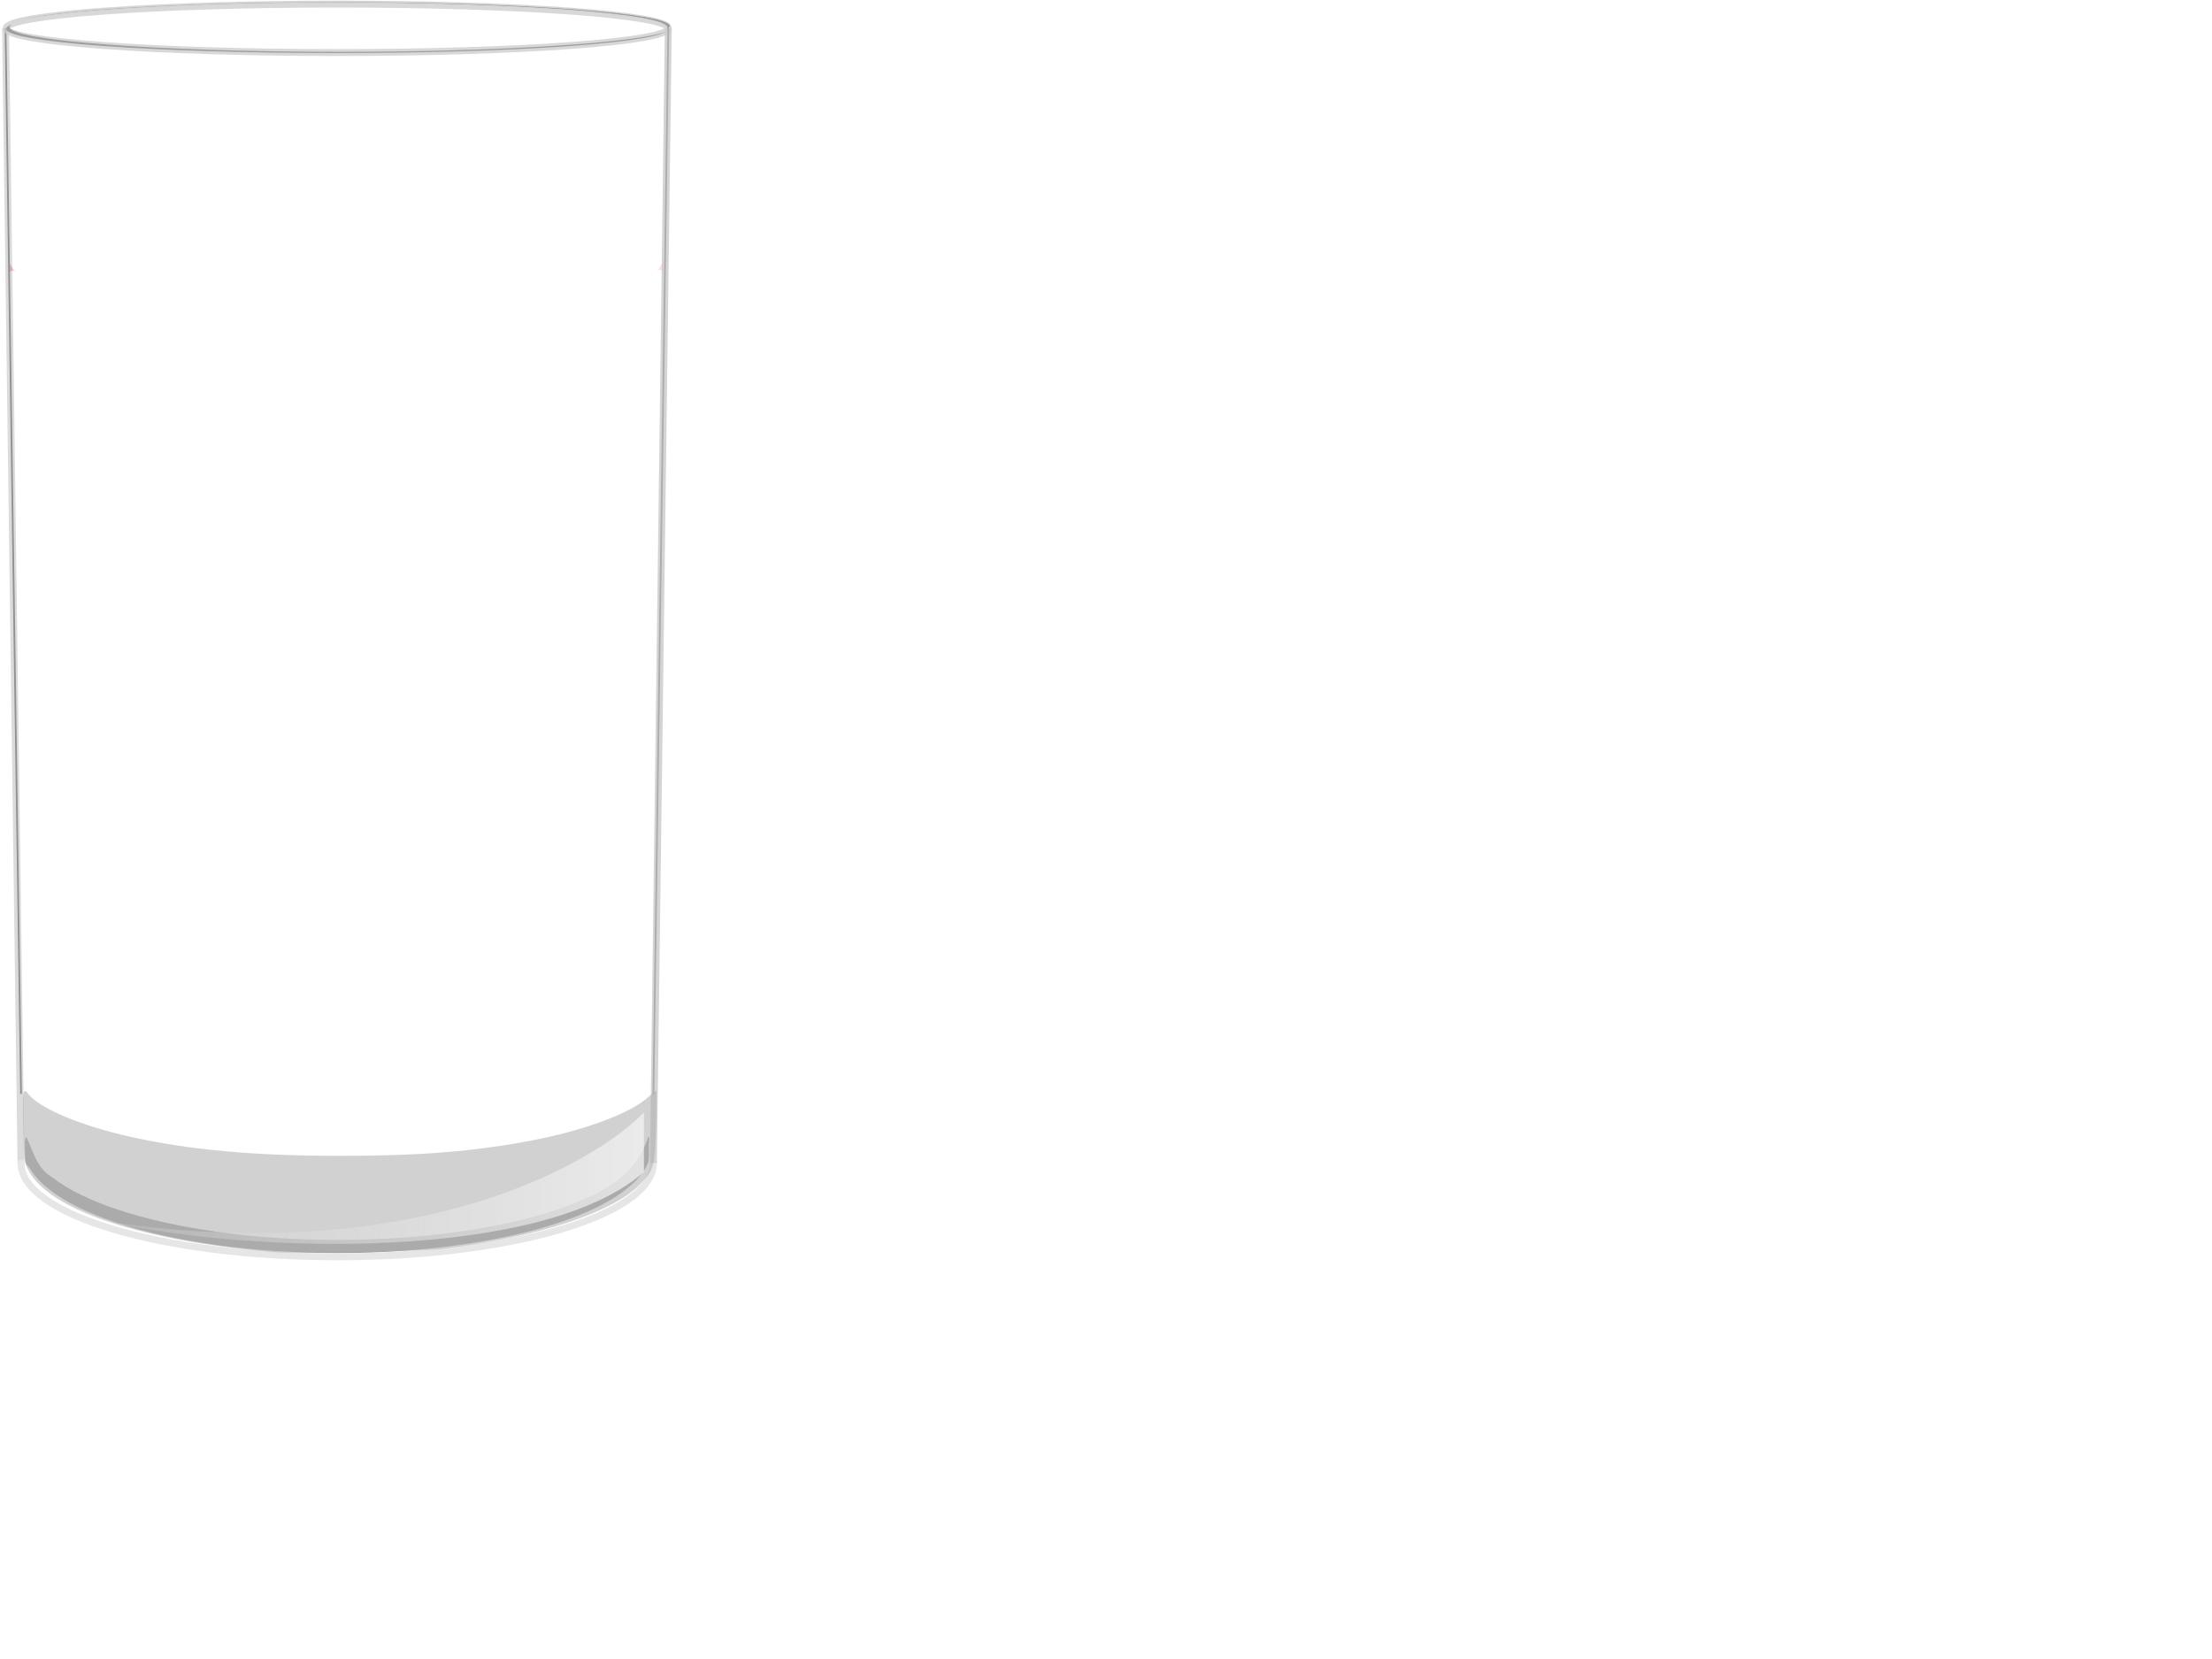<?xml version="1.0"?><svg width="640" height="480" xmlns="http://www.w3.org/2000/svg" xmlns:xlink="http://www.w3.org/1999/xlink">
 <title>Glass of water 1</title>
 <defs>
  <linearGradient id="linearGradient7447">
   <stop stop-color="#ffffff" id="stop7449" offset="0"/>
   <stop stop-color="#d4d4d4" stop-opacity="0.278" id="stop7451" offset="1"/>
  </linearGradient>
  <linearGradient id="linearGradient7412">
   <stop stop-color="#ffffff" id="stop7414" offset="0"/>
   <stop stop-color="#ffffff" stop-opacity="0" id="stop7416" offset="1"/>
  </linearGradient>
  <linearGradient id="linearGradient7392">
   <stop stop-color="#a4a0d6" stop-opacity="0.744" id="stop7394" offset="0"/>
   <stop stop-color="#000000" stop-opacity="0" id="stop7396" offset="1"/>
  </linearGradient>
  <radialGradient id="radialGradient7398" cx="159.035" cy="469.76" fx="159.035" fy="469.76" r="92.062" gradientTransform="matrix(1.276,0.033,-0.008,0.299,-40.299,248.424)" gradientUnits="userSpaceOnUse" xlink:href="#linearGradient7392"/>
  <filter height="1.241" y="-0.121" width="1.042" x="-0.021" id="filter7408">
   <feGaussianBlur id="feGaussianBlur7410" stdDeviation="1.623"/>
  </filter>
  <linearGradient id="linearGradient7418" x1="0.879" y1="0.034" x2="0.856" y2="0.679" xlink:href="#linearGradient7412"/>
  <linearGradient id="linearGradient7453" x1="1.439" y1="0.493" x2="0.001" y2="0.493" xlink:href="#linearGradient7447"/>
  <filter height="1.306" y="-0.153" width="1.057" x="-0.028" id="filter7775">
   <feGaussianBlur id="feGaussianBlur7777" stdDeviation="2.143"/>
  </filter>
 </defs>
 <g>
  <title>Layer 1</title>
  <path opacity="0.602" fill="#000000" stroke-width="2.192" filter="url(#filter7775)" id="path7684" d="m7.669,329.032c-0.571,0.11 -0.478,1.987 -0.459,2.935c0,6.056 0.277,4.23 1.615,6.388c1.338,2.158 3.203,4.056 5.551,5.888c4.695,3.663 11.34,6.893 19.528,9.595c16.375,5.404 38.891,8.723 63.772,8.723c24.881,0 47.397,-3.319 63.772,-8.723c8.188,-2.702 14.833,-5.932 19.528,-9.595c2.348,-1.832 4.213,-3.73 5.551,-5.888c1.338,-2.158 1.319,-2.448 1.196,-7.266c0.04,-1.04 0.46,-2.128 -0.172,-2.128c-4.01,12.482 -15.23,17.078 -26.566,21.115c-16.153,5.33 -38.554,8.668 -63.31,8.668c-24.756,0 -47.157,-3.338 -63.31,-8.668c-8.077,-2.665 -14.599,-5.835 -19,-9.268c-4.764,-2.708 -5.71,-7.635 -7.699,-11.776z"/>
  <path fill="none" stroke="#000000" stroke-width="0.485" d="m1.599,8.186l4.489,308.314" id="path7682"/>
  <path opacity="0.704" fill="#00ffff" stroke="#cccccc" stroke-width="2" id="path3745" d="m1.607,8.194l4.474,328.805"/>
  <path fill="#000000" d="m97.58,15.346c-52.902,0 -95.813,-3.125 -95.813,-7c0,-0.44 0.6,-0.895 1.656,-1.312c-0.413,0.264 -0.656,0.54 -0.656,0.812c0,3.875 42.895,7.156 95.797,7.156c46.9,0 85.889,-2.615 94.141,-5.875c-5.456,3.495 -45.943,6.219 -95.125,6.219z" id="path7678"/>
  <path fill="#000000" stroke="#ffffff" stroke-width="0.25" stroke-linecap="round" stroke-linejoin="round" stroke-miterlimit="4" stroke-dashoffset="0" id="path7583" d="m98.13,0.493c52.902,0 95.812,3.125 95.812,7c0,0.44 -0.6,0.895 -1.656,1.312c0.413,-0.264 0.656,-0.54 0.656,-0.812c0,-3.875 -42.895,-7.156 -95.797,-7.156c-46.9,0 -85.889,2.615 -94.141,5.875c5.456,-3.495 45.943,-6.219 95.125,-6.219z"/>
  <path opacity="0.773" fill="none" stroke="#cccccc" stroke-width="2" stroke-linecap="round" stroke-linejoin="round" stroke-miterlimit="4" stroke-dashoffset="0" d="m193.358,8.194c0,3.875 -42.885,7.016 -95.787,7.016c-52.902,0 -95.787,-3.141 -95.787,-7.016c0,-3.875 42.885,-7.016 95.787,-7.016c52.902,0 95.787,3.141 95.787,7.016z" id="path3747"/>
  <path fill="none" stroke="#e6e6e6" stroke-width="2" stroke-linecap="round" stroke-linejoin="round" stroke-miterlimit="4" stroke-dashoffset="0" id="path3753" d="m189.055,336.493c0,14.993 -40.962,27.146 -91.491,27.146c-50.529,0 -91.491,-12.154 -91.491,-27.146"/>
  <path fill="none" stroke="#000000" stroke-width="0.486" id="path7680" d="m193.366,8.186l-4.317,308.526"/>
  <path opacity="0.843" fill="none" stroke="#cccccc" stroke-width="2" d="m193.358,8.194l-4.303,328.3" id="path3758"/>
  <path fill="url(#radialGradient7398)" stroke-width="2" filter="url(#filter7408)" id="path3762" d="m97.585,304.022c-50.842,0 -92.062,4.927 -92.062,11.031l0.312,0c1.188,11.791 41.814,21.281 91.75,21.281c49.936,0 90.531,-9.49 91.719,-21.281l0.344,0c0,-6.105 -41.22,-11.031 -92.062,-11.031z"/>
  <path opacity="0.102" fill="#d40000" stroke-width="2" id="rect7456" d="m190.056,78.269c0.78,-0.7 1.145,-1.438 1.624,-2.166l0,2.342c-0.622,-0.626 -1.115,-0.343 -1.624,-0.177z"/>
  <path opacity="0.208" fill="#d40000" stroke-width="2" d="m4.462,78.523c-0.78,-0.7 -1.145,-1.438 -1.624,-2.165l0,2.342c0.622,-0.626 1.115,-0.343 1.624,-0.177z" id="path7463"/>
  <path opacity="0.59" fill="#b2b2b2" stroke-width="2" id="path7369" d="m78.952,362.252c-38.069,-3.264 -64.452,-12.042 -70.647,-23.506c-1.287,-2.381 -1.345,-2.852 -1.586,-12.812c-0.25,-10.354 -0.082,-11.462 1.439,-9.474c3.27,4.272 15.343,9.315 30.059,12.555c16.92,3.725 35.653,5.411 60.144,5.411c22.901,0 38.528,-1.244 55.202,-4.393c15.573,-2.941 29.206,-8.041 34.195,-12.791c0.952,-0.906 1.884,-1.648 2.071,-1.648c0.187,0 0.187,4.612 -0.001,10.25c-0.388,11.678 -0.616,12.55 -4.303,16.486c-7.891,8.423 -29.54,15.573 -57.42,18.963c-6.972,0.848 -42.388,1.539 -49.152,0.959l-0,0z"/>
  <path fill="url(#linearGradient7453)" stroke-width="2" id="rect7428" d="m186.304,321.86l0,17.25c-29.453,25.818 -113.01,23.614 -154.25,14.5c89.316,12.916 140.22,-17.301 154.25,-31.75z"/>
  <path opacity="0.569" fill="url(#linearGradient7418)" stroke-width="2" id="path3765" d="m183.377,17.585l-69.762,4.901c-4.297,20.084 32.318,316.87 -52.874,296.456c153.027,48.484 115.06,-134.009 122.636,-301.357l0,0l0,0l0,0z"/>
 </g>
</svg>